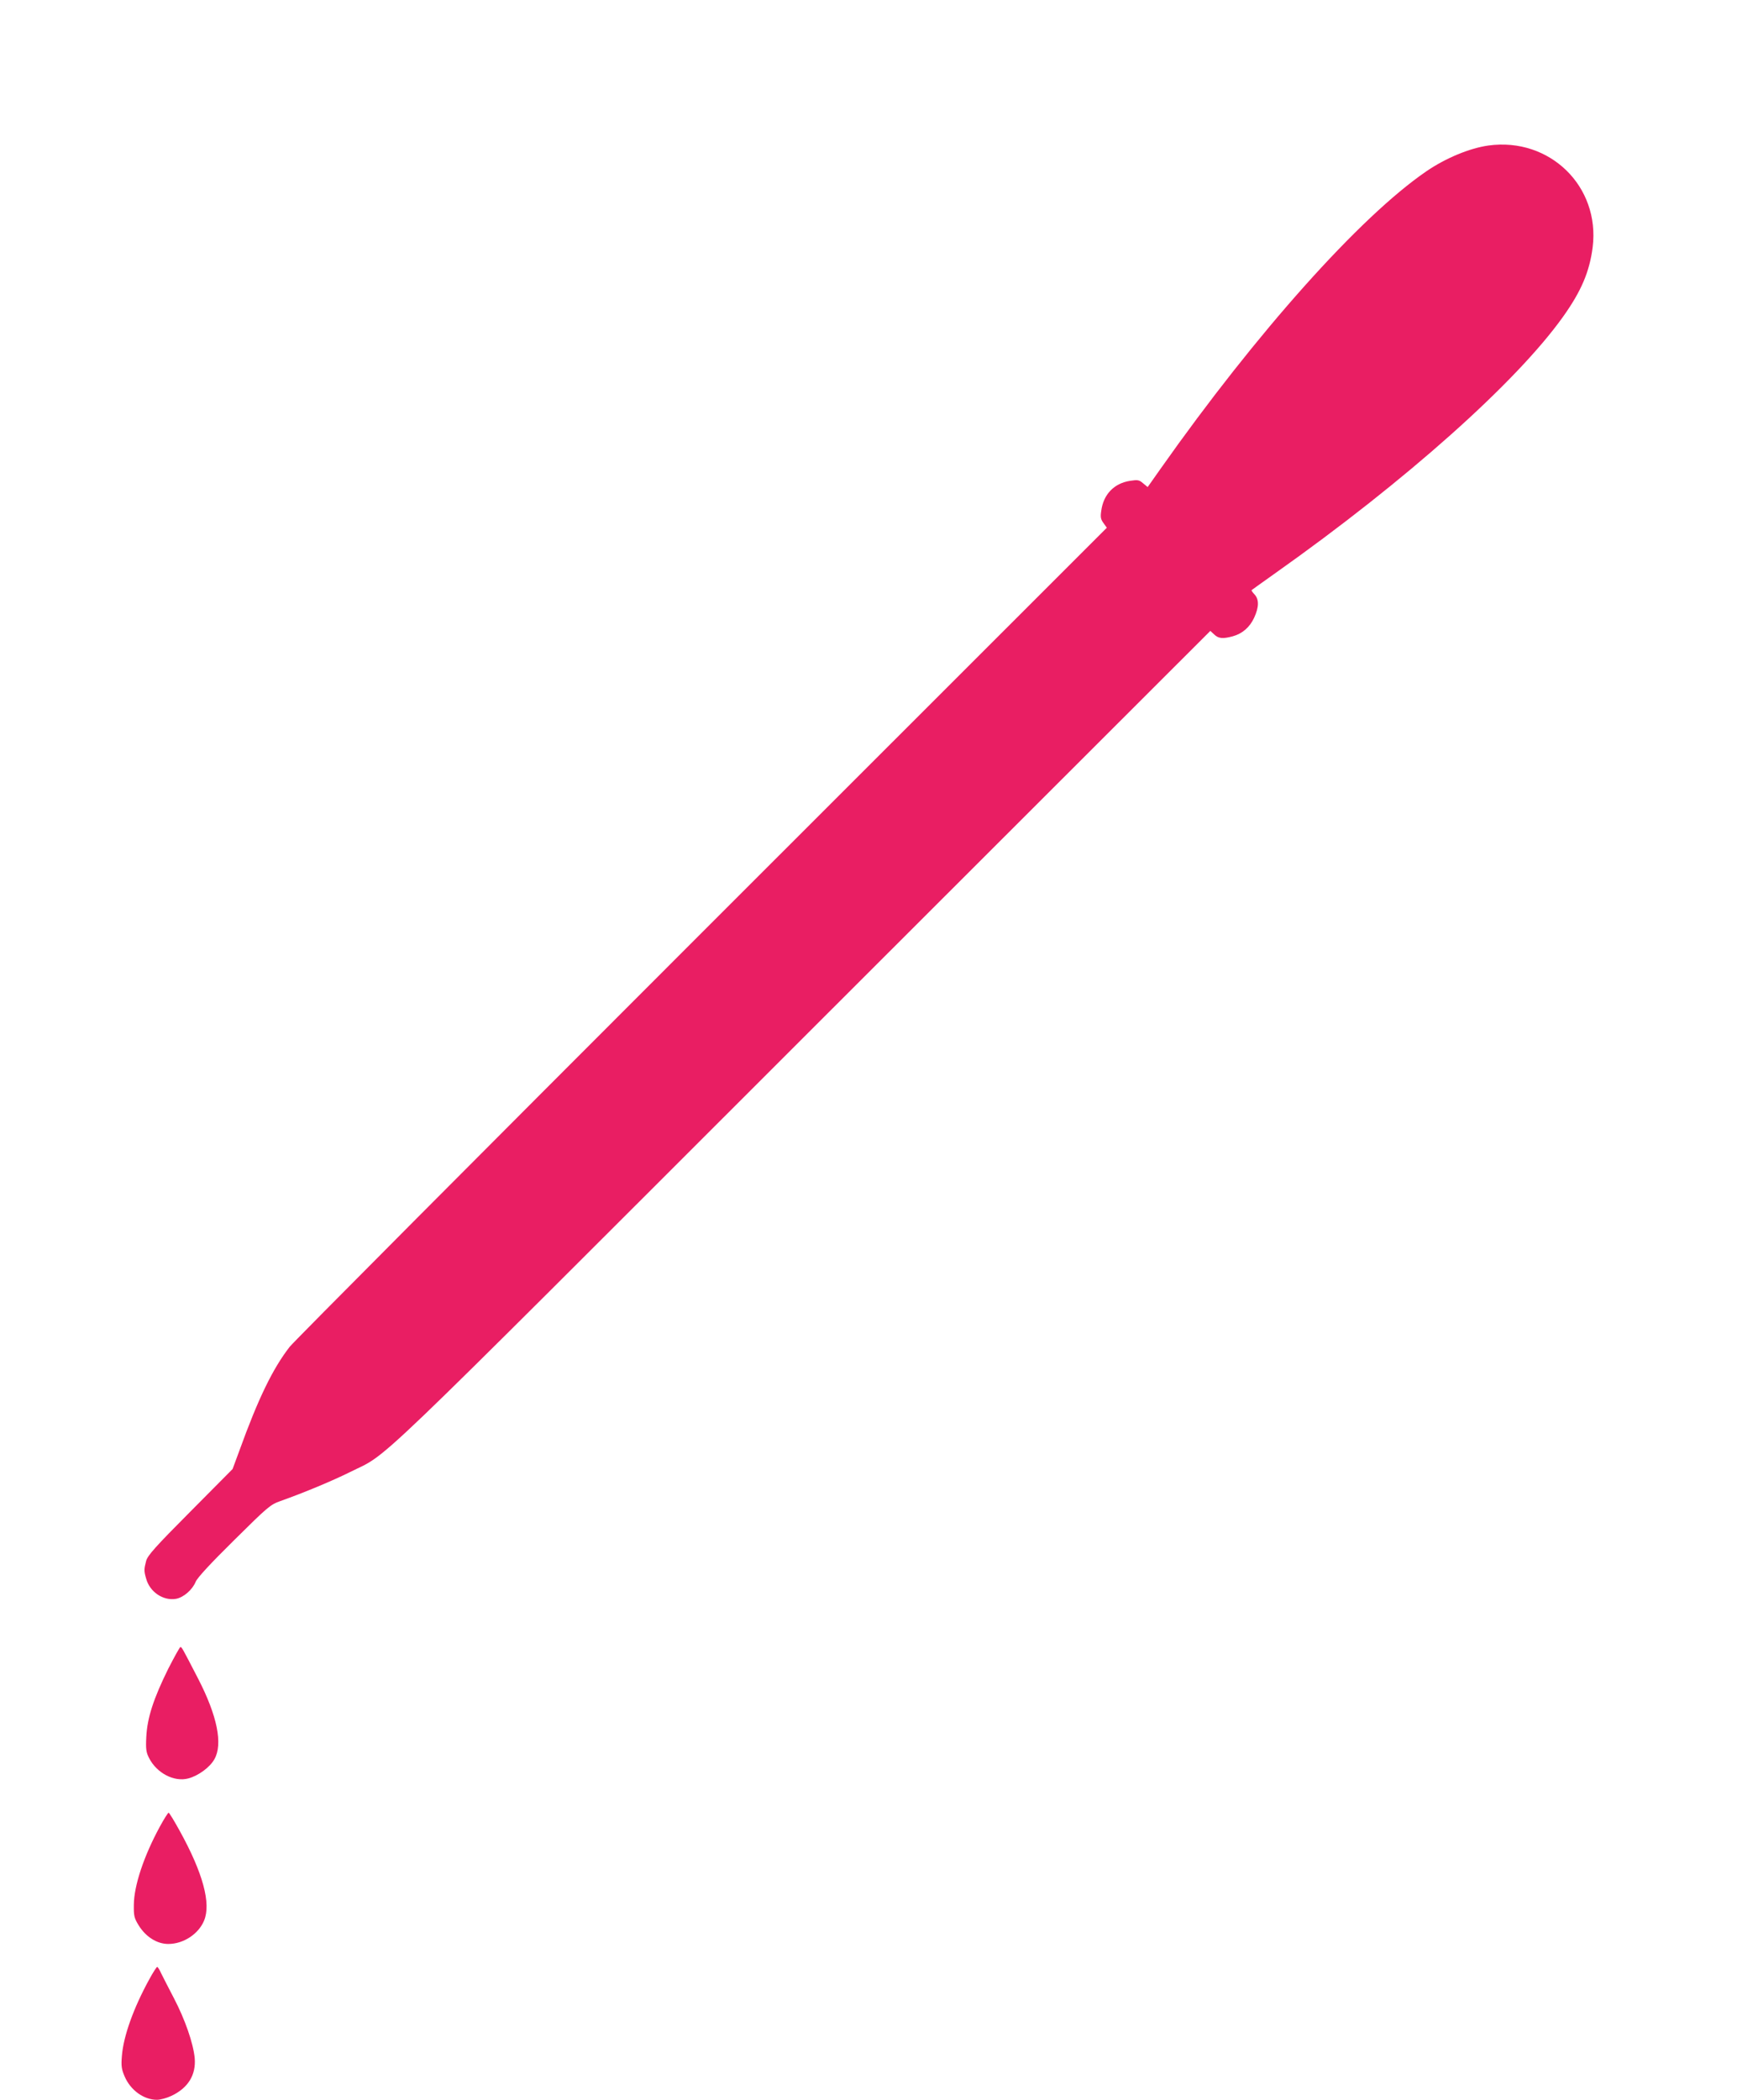 <?xml version="1.0" standalone="no"?>
<!DOCTYPE svg PUBLIC "-//W3C//DTD SVG 20010904//EN"
 "http://www.w3.org/TR/2001/REC-SVG-20010904/DTD/svg10.dtd">
<svg version="1.0" xmlns="http://www.w3.org/2000/svg"
 width="1059pt" height="1280pt" viewBox="0 0 1059 1280"
 preserveAspectRatio="xMidYMid meet">
<g transform="translate(0,1280) scale(0.1,-0.1)"
fill="#e91e63" stroke="none">
<path d="M9075 11913 c-115 -16 -262 -77 -380 -158 -404 -277 -1033 -981
-1619 -1812 l-79 -112 -28 23 c-24 21 -33 22 -79 15 -98 -15 -163 -83 -176
-183 -6 -39 -3 -52 14 -75 l20 -28 -2470 -2469 c-1358 -1358 -2489 -2494
-2512 -2524 -103 -133 -191 -313 -307 -634 l-41 -111 -258 -260 c-214 -215
-260 -267 -269 -300 -13 -50 -14 -61 0 -108 22 -82 105 -137 183 -123 46 9 99
55 119 104 10 24 89 110 234 253 207 205 221 217 283 239 144 51 316 123 423
176 249 125 38 -77 2759 2643 l2487 2485 24 -22 c26 -25 53 -27 112 -11 59 16
104 55 131 113 30 65 31 112 2 143 -12 13 -20 24 -17 26 2 2 67 48 144 103
796 563 1470 1164 1755 1564 111 156 161 274 180 423 46 371 -262 671 -635
620z"/>
<path d="M1026 2628 c-91 -184 -128 -300 -134 -414 -4 -77 -1 -96 17 -131 47
-92 153 -147 239 -124 61 16 132 68 159 117 53 92 17 266 -99 491 -97 188
-100 193 -108 193 -4 0 -37 -60 -74 -132z"/>
<path d="M975 1666 c-98 -180 -158 -360 -159 -477 -1 -67 2 -81 29 -125 44
-71 112 -114 181 -114 92 0 184 60 218 142 44 104 -7 291 -147 545 -34 62 -65
113 -69 113 -4 0 -28 -38 -53 -84z"/>
<path d="M911 736 c-98 -178 -159 -350 -168 -470 -5 -60 -2 -80 17 -124 36
-84 117 -142 197 -142 21 0 61 11 88 24 102 48 151 128 142 231 -9 91 -59 235
-127 365 -33 63 -68 132 -78 152 -9 21 -20 38 -24 38 -3 0 -25 -33 -47 -74z"/>
</g>
</svg>

